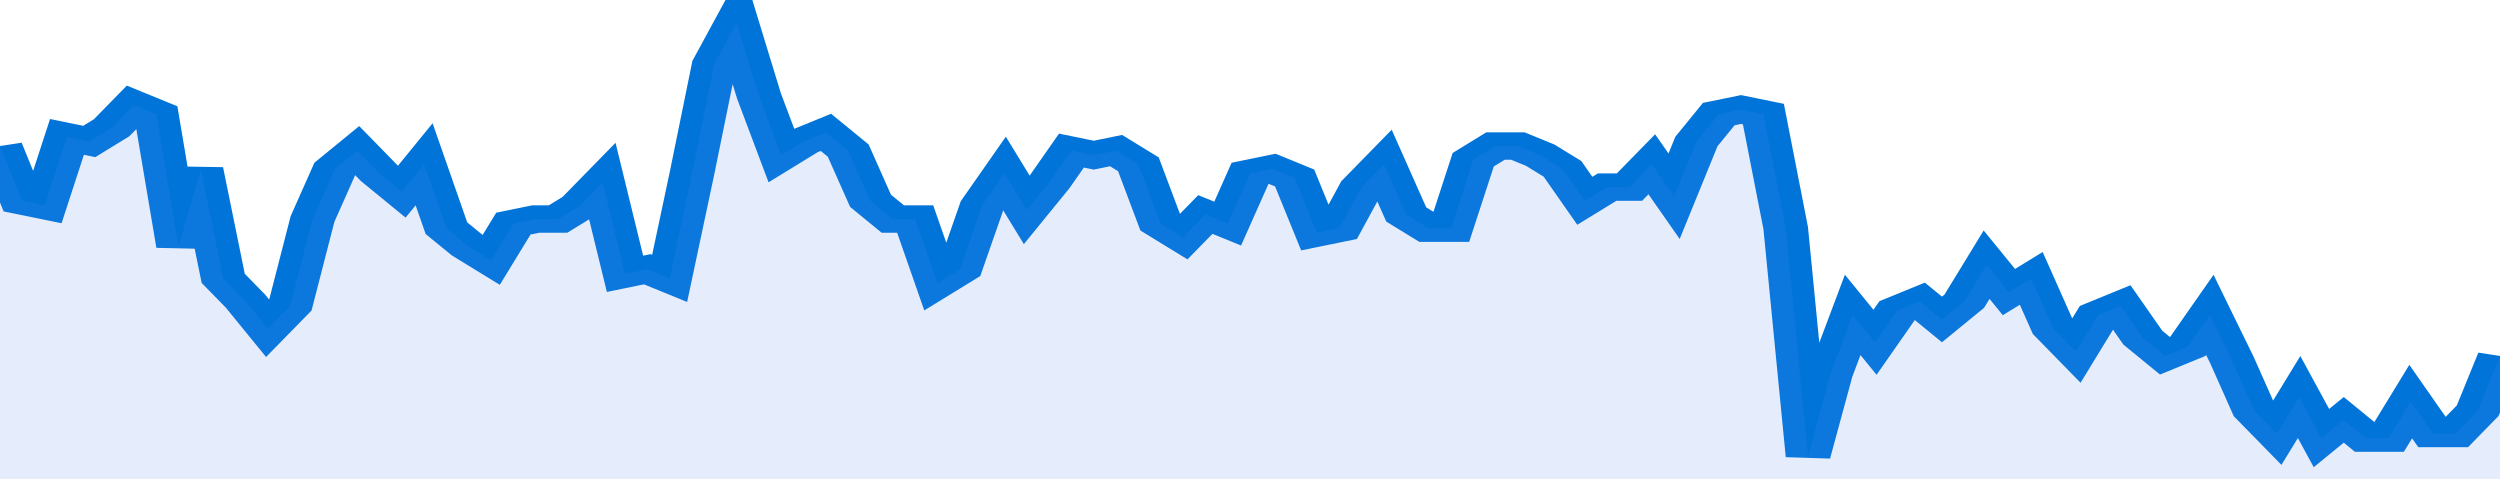 <svg xmlns="http://www.w3.org/2000/svg" viewBox="0 0 336 105" width="120" height="23" preserveAspectRatio="none">
				 <polyline fill="none" stroke="#0074d9" stroke-width="6" points="0, 32 3, 44 6, 45 9, 30 12, 31 15, 28 18, 23 21, 25 24, 54 27, 37 30, 61 33, 66 36, 72 39, 67 42, 48 45, 37 48, 33 51, 38 54, 42 57, 36 60, 50 63, 54 66, 57 69, 49 72, 48 75, 48 78, 45 81, 40 84, 60 87, 59 90, 61 93, 38 96, 14 99, 5 102, 21 105, 34 108, 31 111, 29 114, 33 117, 44 120, 48 123, 48 126, 62 129, 59 132, 45 135, 38 138, 46 141, 40 144, 33 147, 34 150, 33 153, 36 156, 49 159, 52 162, 47 165, 49 168, 38 171, 37 174, 39 177, 51 180, 50 183, 41 186, 36 189, 47 192, 50 195, 50 198, 35 201, 32 204, 32 207, 34 210, 37 213, 44 216, 41 219, 41 222, 36 225, 43 228, 31 231, 25 234, 24 237, 25 240, 50 243, 100 246, 82 249, 69 252, 75 255, 68 258, 66 261, 70 264, 66 267, 58 270, 64 273, 61 276, 72 279, 77 282, 69 285, 67 288, 74 291, 78 294, 76 297, 69 300, 79 303, 90 306, 95 309, 87 312, 96 315, 92 318, 96 321, 96 324, 88 327, 95 330, 95 333, 90 336, 78 336, 78 "> </polyline>
				 <polygon fill="#5085ec" opacity="0.15" points="0, 105 0, 32 3, 44 6, 45 9, 30 12, 31 15, 28 18, 23 21, 25 24, 54 27, 37 30, 61 33, 66 36, 72 39, 67 42, 48 45, 37 48, 33 51, 38 54, 42 57, 36 60, 50 63, 54 66, 57 69, 49 72, 48 75, 48 78, 45 81, 40 84, 60 87, 59 90, 61 93, 38 96, 14 99, 5 102, 21 105, 34 108, 31 111, 29 114, 33 117, 44 120, 48 123, 48 126, 62 129, 59 132, 45 135, 38 138, 46 141, 40 144, 33 147, 34 150, 33 153, 36 156, 49 159, 52 162, 47 165, 49 168, 38 171, 37 174, 39 177, 51 180, 50 183, 41 186, 36 189, 47 192, 50 195, 50 198, 35 201, 32 204, 32 207, 34 210, 37 213, 44 216, 41 219, 41 222, 36 225, 43 228, 31 231, 25 234, 24 237, 25 240, 50 243, 100 246, 82 249, 69 252, 75 255, 68 258, 66 261, 70 264, 66 267, 58 270, 64 273, 61 276, 72 279, 77 282, 69 285, 67 288, 74 291, 78 294, 76 297, 69 300, 79 303, 90 306, 95 309, 87 312, 96 315, 92 318, 96 321, 96 324, 88 327, 95 330, 95 333, 90 336, 78 336, 105 "></polygon>
			</svg>